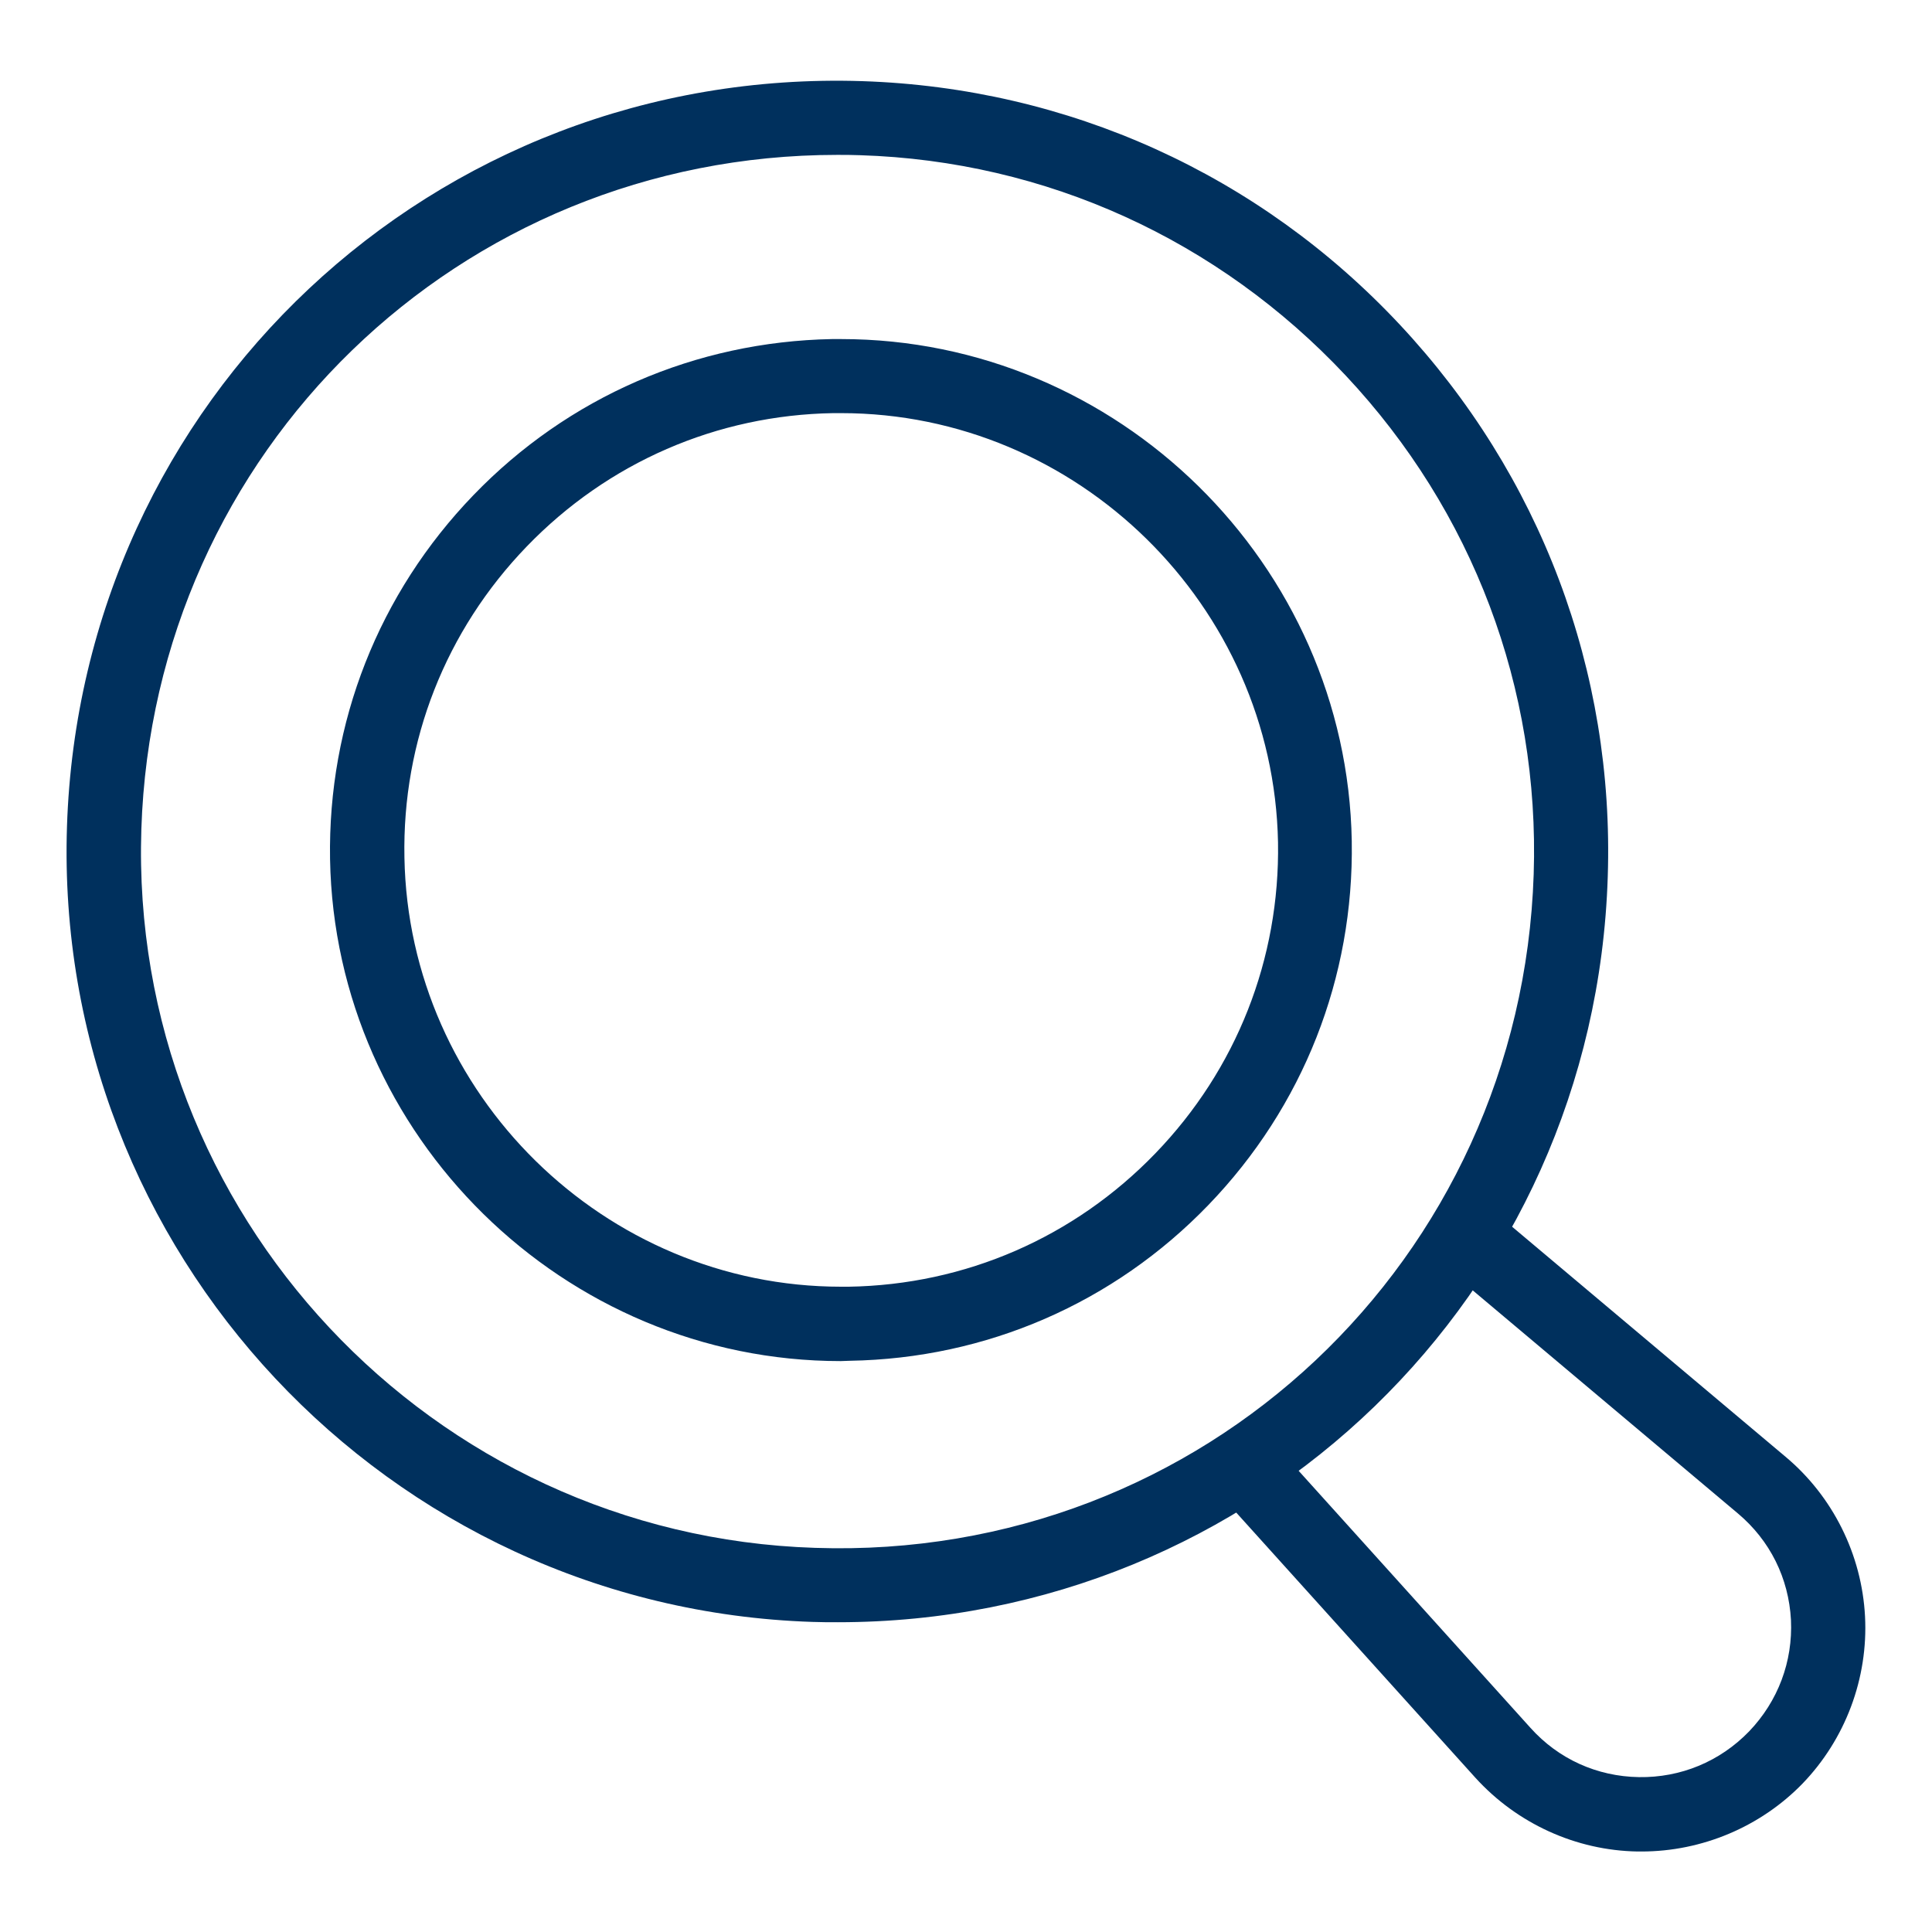 <?xml version="1.0" encoding="UTF-8"?>
<!-- Generator: Adobe Illustrator 28.0.0, SVG Export Plug-In . SVG Version: 6.00 Build 0)  -->
<svg xmlns="http://www.w3.org/2000/svg" xmlns:xlink="http://www.w3.org/1999/xlink" version="1.1" id="Ebene_1" x="0px" y="0px" width="600px" height="600px" viewBox="0 0 600 600" style="enable-background:new 0 0 600 600;" xml:space="preserve">
<style type="text/css">
	.st0{fill:#00305D;}
</style>
<g>
	<g>
		<path class="st0" d="M260.2,503.8c-2.6,0-5.2,0-7.9-0.1c-131.9-4.3-235.8-115.1-231.5-247c4.3-132.5,113.8-235.8,247-231.5    c63.9,2.1,123.2,28.9,166.9,75.6s66.7,107.6,64.6,171.5C495.2,402.1,390.1,503.8,260.2,503.8z M260,48.1    c-117.4,0-212.3,92-216.1,209.4c-3.9,119.2,90,219.4,209.2,223.2c120.7,4.1,219.3-89.5,223.2-209.2    c1.9-57.8-18.9-112.8-58.4-154.9S324.9,50,267.1,48.2C264.7,48.1,262.3,48.1,260,48.1z"></path>
	</g>
	<g>
		<path class="st0" d="M509.8,575c-0.4,0-0.8,0-1.2,0c-19.2-0.3-37.5-8.7-50.4-22.9L381,466.5l17.1-15.5l77.2,85.6    c8.7,9.7,20.7,15.1,33.7,15.3c12.9,0.2,25.1-4.8,34.2-14.2c9-9.4,13.6-21.7,13-34.6c-0.7-13-6.5-24.7-16.5-33.1l-88.2-74.2    l14.8-17.6l88.2,74.2c14.7,12.3,23.7,30.4,24.7,49.6c1,19.2-6.1,38.1-19.4,51.9C546.8,567.3,528.6,575,509.8,575z"></path>
	</g>
	<g>
		<path class="st0" d="M261.1,422.7c-86,0-157.1-69.9-158.6-155.9c-0.7-42.4,15.1-82.5,44.5-113s69-47.7,111.4-48.5l2.8,0    c86,0,157.1,69.9,158.6,155.9c0.7,42.4-15.1,82.5-44.5,113c-29.4,30.5-69,47.7-111.4,48.4L261.1,422.7z M261.2,128.3l-2.4,0    c-36.2,0.6-70,15.3-95.2,41.4s-38.7,60.4-38,96.6c1.3,73.5,62.1,133.3,135.6,133.3l2.4,0c36.2-0.6,70-15.3,95.2-41.4    c25.2-26.1,38.7-60.4,38.1-96.6C395.5,188.1,334.7,128.3,261.2,128.3z"></path>
	</g>
</g>
</svg>
